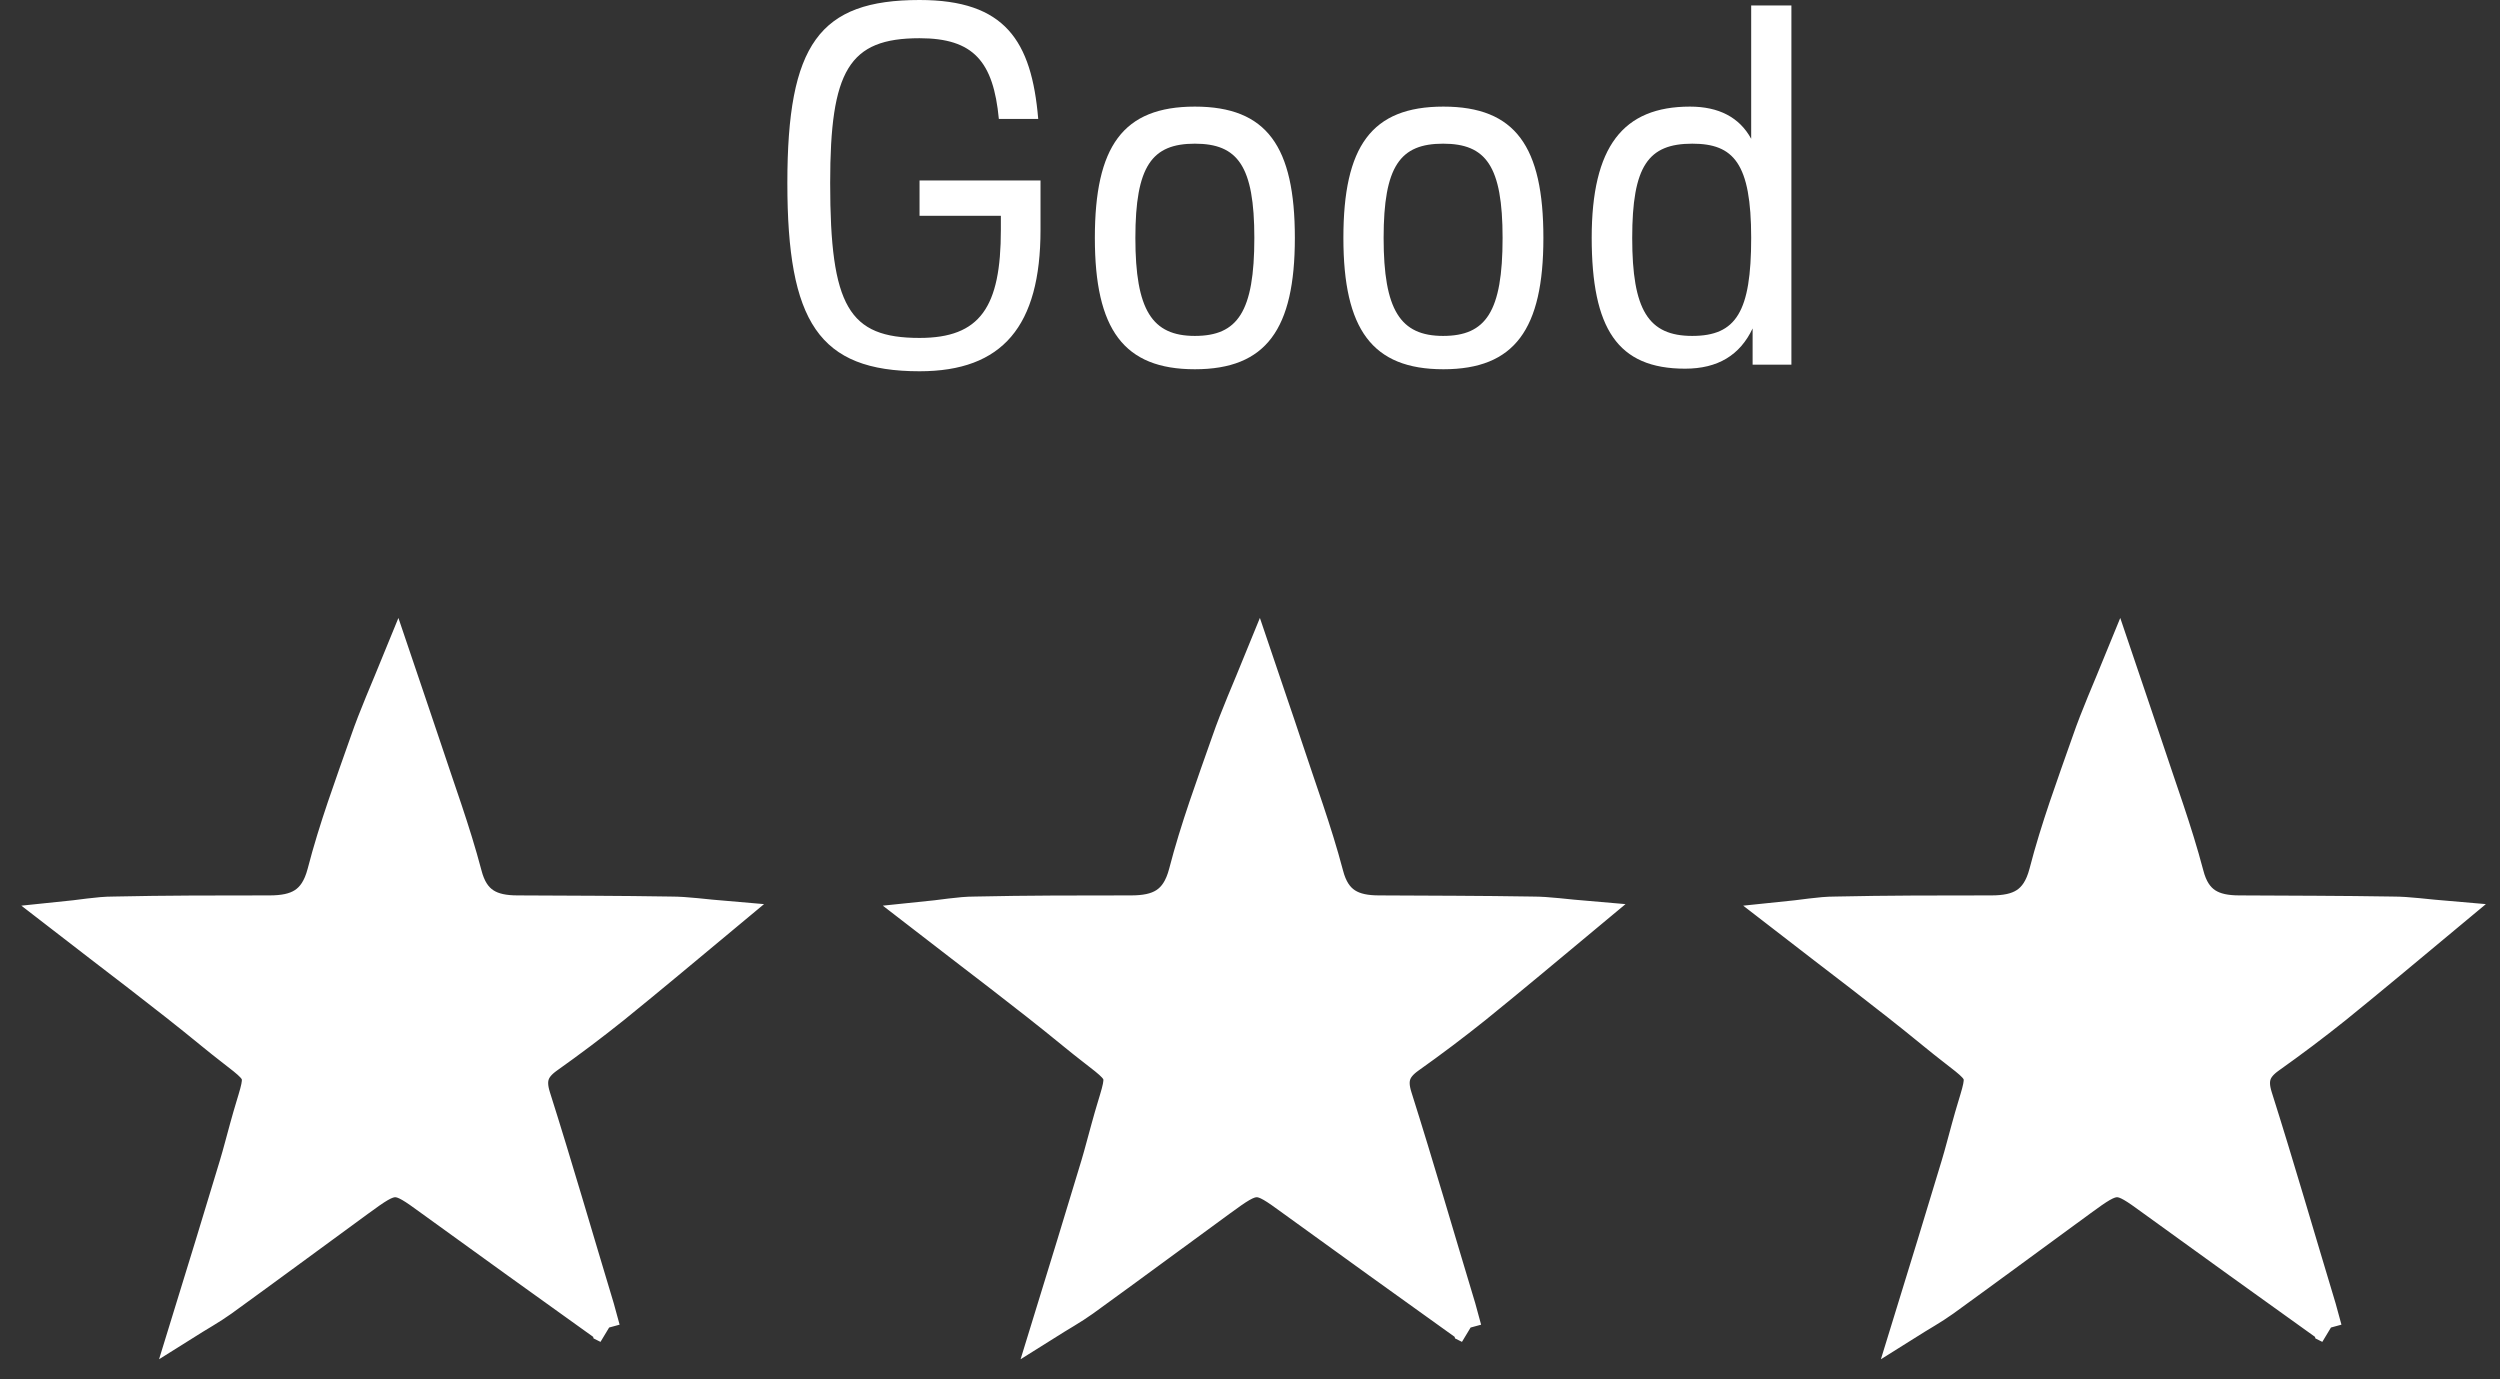 <svg xmlns="http://www.w3.org/2000/svg" width="87" height="48" viewBox="0 0 87 48" fill="none"><rect x="0" y="0" width="87" height="48" fill="#333333" stroke="none"/><path d="M81 46.23C80.88 45.79 80.84 45.64 80.8 45.5C80.06 43.05 79.35 40.59 78.58 38.16C78.39 37.56 78.52 37.2 79.01 36.85C79.8 36.29 80.57 35.71 81.32 35.11C82.58 34.09 83.82 33.05 85.25 31.86C84.41 31.79 83.83 31.7 83.26 31.7C81.48 31.67 79.7 31.67 77.93 31.66C77.04 31.66 76.44 31.39 76.19 30.41C75.79 28.89 75.24 27.41 74.75 25.92C74.44 24.98 74.11 24.04 73.74 22.94C73.3 24.02 72.91 24.89 72.6 25.79C72.07 27.3 71.51 28.81 71.11 30.36C70.84 31.39 70.23 31.66 69.3 31.66C67.49 31.66 65.68 31.66 63.87 31.7C63.32 31.7 62.76 31.81 61.96 31.89C63.87 33.37 65.6 34.66 67.27 36.03C69.23 37.64 69.02 36.98 68.41 39.23C68.29 39.66 68.18 40.1 68.05 40.53C67.5 42.36 66.94 44.18 66.33 46.16C66.87 45.82 67.29 45.59 67.68 45.31C69.27 44.16 70.85 42.99 72.44 41.83C73.66 40.94 73.69 40.95 74.87 41.81C76.84 43.24 78.82 44.66 81.04 46.25L81 46.23Z" stroke="white" stroke-miterlimit="10"></path><path d="M81 46.23C78.79 44.64 76.81 43.22 74.83 41.79C73.65 40.93 73.62 40.92 72.4 41.81C70.81 42.97 69.23 44.14 67.64 45.29C67.25 45.57 66.83 45.8 66.29 46.14C66.89 44.16 67.45 42.34 68.01 40.51C68.14 40.08 68.25 39.64 68.37 39.21C68.99 36.97 69.19 37.62 67.23 36.01C65.56 34.65 63.83 33.36 61.92 31.87C62.73 31.79 63.28 31.69 63.83 31.68C65.64 31.65 67.45 31.64 69.26 31.64C70.19 31.64 70.81 31.37 71.07 30.34C71.48 28.79 72.03 27.28 72.56 25.77C72.88 24.87 73.27 23.99 73.7 22.92C74.07 24.02 74.4 24.96 74.71 25.9C75.2 27.39 75.75 28.87 76.15 30.39C76.41 31.37 77 31.64 77.89 31.64C79.67 31.64 81.45 31.64 83.22 31.68C83.8 31.68 84.37 31.77 85.21 31.84C83.78 33.03 82.54 34.07 81.28 35.09C80.53 35.7 79.76 36.28 78.97 36.83C78.48 37.18 78.35 37.54 78.54 38.14C79.31 40.58 80.03 43.03 80.76 45.48C80.8 45.62 80.84 45.77 80.96 46.21L81 46.23Z" fill="white"></path><path d="M51.06 46.23C50.941 45.79 50.901 45.64 50.861 45.5C50.12 43.05 49.41 40.59 48.641 38.16C48.45 37.56 48.581 37.2 49.071 36.85C49.861 36.29 50.63 35.71 51.38 35.11C52.641 34.09 53.88 33.05 55.31 31.86C54.471 31.79 53.891 31.7 53.321 31.7C51.541 31.67 49.761 31.67 47.99 31.66C47.1 31.66 46.501 31.39 46.251 30.41C45.85 28.89 45.3 27.41 44.81 25.92C44.501 24.98 44.17 24.04 43.8 22.94C43.361 24.02 42.971 24.89 42.66 25.79C42.13 27.3 41.571 28.81 41.17 30.36C40.901 31.39 40.291 31.66 39.361 31.66C37.55 31.66 35.74 31.66 33.931 31.7C33.38 31.7 32.821 31.81 32.02 31.89C33.931 33.37 35.66 34.66 37.331 36.03C39.291 37.64 39.081 36.98 38.471 39.23C38.35 39.66 38.24 40.1 38.111 40.53C37.56 42.36 37.001 44.18 36.391 46.16C36.931 45.82 37.35 45.59 37.74 45.31C39.331 44.16 40.91 42.99 42.501 41.83C43.721 40.94 43.751 40.95 44.931 41.81C46.901 43.24 48.88 44.66 51.1 46.25L51.06 46.23Z" stroke="white" stroke-miterlimit="10"></path><path d="M51.06 46.23C48.85 44.64 46.87 43.22 44.891 41.79C43.711 40.93 43.68 40.92 42.46 41.81C40.87 42.97 39.291 44.14 37.7 45.29C37.31 45.57 36.891 45.8 36.35 46.14C36.95 44.16 37.511 42.34 38.071 40.51C38.2 40.08 38.31 39.64 38.431 39.21C39.05 36.97 39.251 37.62 37.291 36.01C35.62 34.65 33.891 33.36 31.98 31.87C32.791 31.79 33.34 31.69 33.891 31.68C35.7 31.65 37.511 31.64 39.321 31.64C40.251 31.64 40.87 31.37 41.13 30.34C41.541 28.79 42.09 27.28 42.62 25.77C42.941 24.87 43.331 23.99 43.761 22.92C44.13 24.02 44.46 24.96 44.77 25.9C45.26 27.39 45.81 28.87 46.21 30.39C46.47 31.37 47.06 31.64 47.95 31.64C49.73 31.64 51.511 31.64 53.281 31.68C53.861 31.68 54.43 31.77 55.27 31.84C53.84 33.03 52.6 34.07 51.34 35.09C50.59 35.7 49.821 36.28 49.031 36.83C48.541 37.18 48.41 37.54 48.6 38.14C49.37 40.58 50.09 43.03 50.821 45.48C50.861 45.62 50.9 45.77 51.02 46.21L51.06 46.23Z" fill="white"></path><path d="M21.08 46.23C20.96 45.79 20.92 45.64 20.88 45.5C20.14 43.05 19.43 40.59 18.66 38.16C18.47 37.56 18.6 37.2 19.09 36.85C19.88 36.29 20.65 35.71 21.4 35.11C22.66 34.09 23.9 33.05 25.33 31.86C24.49 31.79 23.91 31.7 23.34 31.7C21.56 31.67 19.78 31.67 18.01 31.66C17.12 31.66 16.52 31.39 16.27 30.41C15.87 28.89 15.32 27.41 14.83 25.92C14.52 24.98 14.19 24.04 13.82 22.94C13.38 24.02 12.99 24.89 12.68 25.79C12.15 27.3 11.59 28.81 11.19 30.36C10.92 31.39 10.31 31.66 9.38 31.66C7.57 31.66 5.76 31.66 3.95 31.7C3.4 31.7 2.84 31.81 2.04 31.89C3.95 33.37 5.68 34.66 7.35 36.03C9.31 37.64 9.1 36.98 8.49 39.23C8.37 39.66 8.26 40.1 8.13 40.53C7.58 42.36 7.02 44.18 6.41 46.16C6.95 45.82 7.37 45.59 7.76 45.31C9.35 44.16 10.93 42.99 12.52 41.83C13.74 40.94 13.77 40.95 14.95 41.81C16.92 43.24 18.9 44.66 21.12 46.25L21.08 46.23Z" stroke="white" stroke-miterlimit="10"></path><path d="M21.08 46.23C18.87 44.64 16.89 43.22 14.91 41.79C13.73 40.93 13.7 40.92 12.48 41.81C10.89 42.97 9.31 44.14 7.72 45.29C7.33 45.57 6.91 45.8 6.37 46.14C6.97 44.16 7.53 42.34 8.09 40.51C8.22 40.08 8.33 39.64 8.45 39.21C9.07 36.97 9.27 37.62 7.31 36.01C5.64 34.65 3.91 33.36 2 31.87C2.81 31.79 3.36 31.69 3.91 31.68C5.72 31.65 7.53 31.64 9.34 31.64C10.27 31.64 10.89 31.37 11.15 30.34C11.56 28.79 12.11 27.28 12.64 25.77C12.96 24.87 13.35 23.99 13.78 22.92C14.15 24.02 14.48 24.96 14.79 25.9C15.28 27.39 15.83 28.87 16.23 30.39C16.49 31.37 17.08 31.64 17.97 31.64C19.75 31.64 21.53 31.64 23.3 31.68C23.88 31.68 24.45 31.77 25.29 31.84C23.86 33.03 22.62 34.07 21.36 35.09C20.61 35.7 19.84 36.28 19.05 36.83C18.56 37.18 18.43 37.54 18.62 38.14C19.39 40.58 20.11 43.03 20.84 45.48C20.88 45.62 20.92 45.77 21.04 46.21L21.08 46.23Z" fill="white"></path><path d="M32 6.28H36.21V8C36.21 11.35 34.89 12.92 32 12.92C28.49 12.92 27.4 11.2 27.4 6.37C27.4 1.54 28.51 0 32 0C34.97 0 35.9 1.41 36.13 4.14H34.76C34.57 2.14 33.88 1.33 32 1.33C29.54 1.33 28.89 2.45 28.89 6.37C28.89 10.67 29.54 11.76 32 11.76C34.11 11.76 34.83 10.69 34.83 8V7.51H32V6.28Z" fill="white"></path><path d="M38.101 8.28C38.101 5.1 39.071 3.71 41.581 3.71C44.091 3.71 45.061 5.1 45.061 8.28C45.061 11.46 44.061 12.85 41.581 12.85C39.101 12.85 38.101 11.46 38.101 8.28ZM43.651 8.28C43.651 5.77 43.071 5 41.581 5C40.091 5 39.511 5.77 39.511 8.28C39.511 10.79 40.091 11.69 41.581 11.69C43.071 11.69 43.651 10.85 43.651 8.28Z" fill="white"></path><path d="M46.75 8.28C46.75 5.1 47.72 3.71 50.23 3.71C52.74 3.71 53.71 5.1 53.71 8.28C53.71 11.46 52.71 12.85 50.23 12.85C47.75 12.85 46.75 11.46 46.75 8.28ZM52.29 8.28C52.29 5.77 51.71 5 50.22 5C48.73 5 48.15 5.77 48.15 8.28C48.15 10.79 48.73 11.69 50.22 11.69C51.71 11.69 52.29 10.85 52.29 8.28Z" fill="white"></path><path d="M55.391 8.28C55.391 5.1 56.481 3.71 58.811 3.71C59.811 3.71 60.531 4.08 60.941 4.83V0.19H62.341V12.69H60.991V11.43C60.551 12.36 59.781 12.83 58.641 12.83C56.291 12.83 55.391 11.44 55.391 8.26V8.28ZM60.941 8.28C60.941 5.68 60.331 5 58.891 5C57.361 5 56.801 5.77 56.801 8.28C56.801 10.79 57.361 11.69 58.891 11.69C60.421 11.69 60.941 10.85 60.941 8.28Z" fill="white"></path></svg>